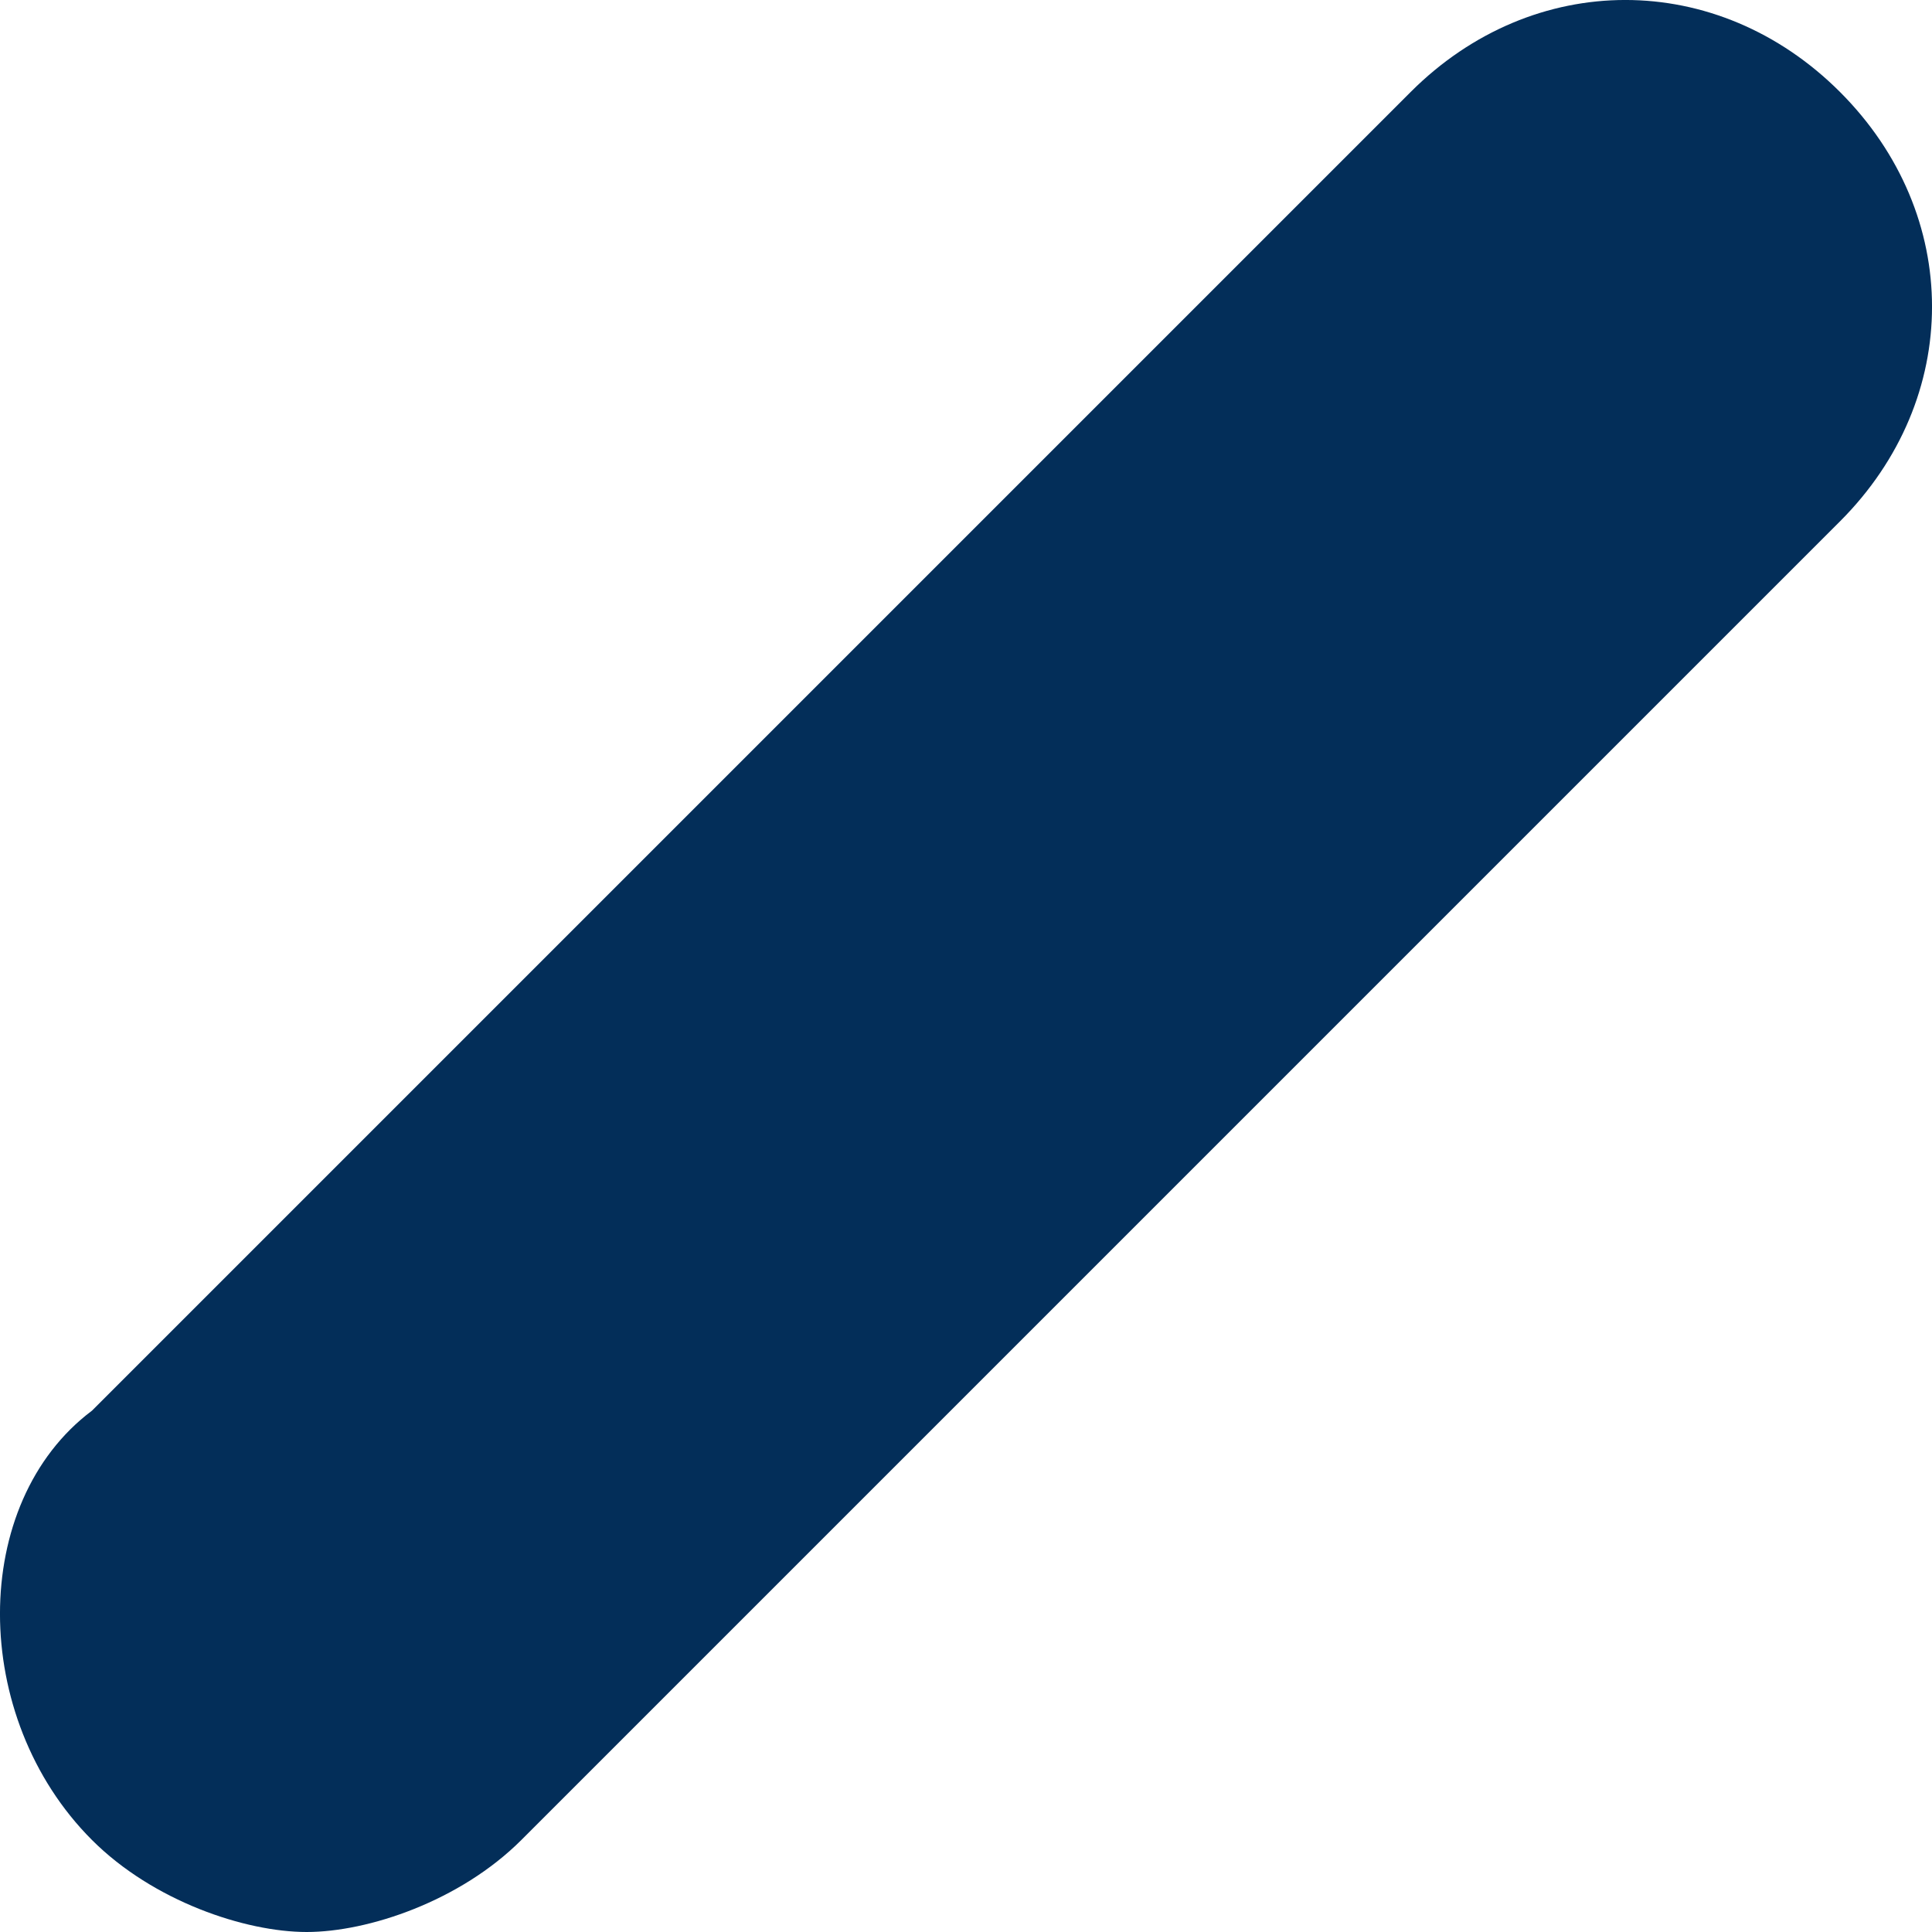 <?xml version="1.0" encoding="UTF-8"?> <svg xmlns="http://www.w3.org/2000/svg" width="26" height="26" viewBox="0 0 26 26" fill="none"> <path d="M1.238 24.762C2.063 25.587 3.302 26 4.127 26C4.952 26 6.19 25.587 7.016 24.762L24.762 7.016C26.413 5.365 26.413 2.889 24.762 1.238C23.111 -0.413 20.635 -0.413 18.984 1.238L1.238 18.984C-0.413 20.222 -0.413 23.111 1.238 24.762Z" fill="#032E59"></path> </svg> 
